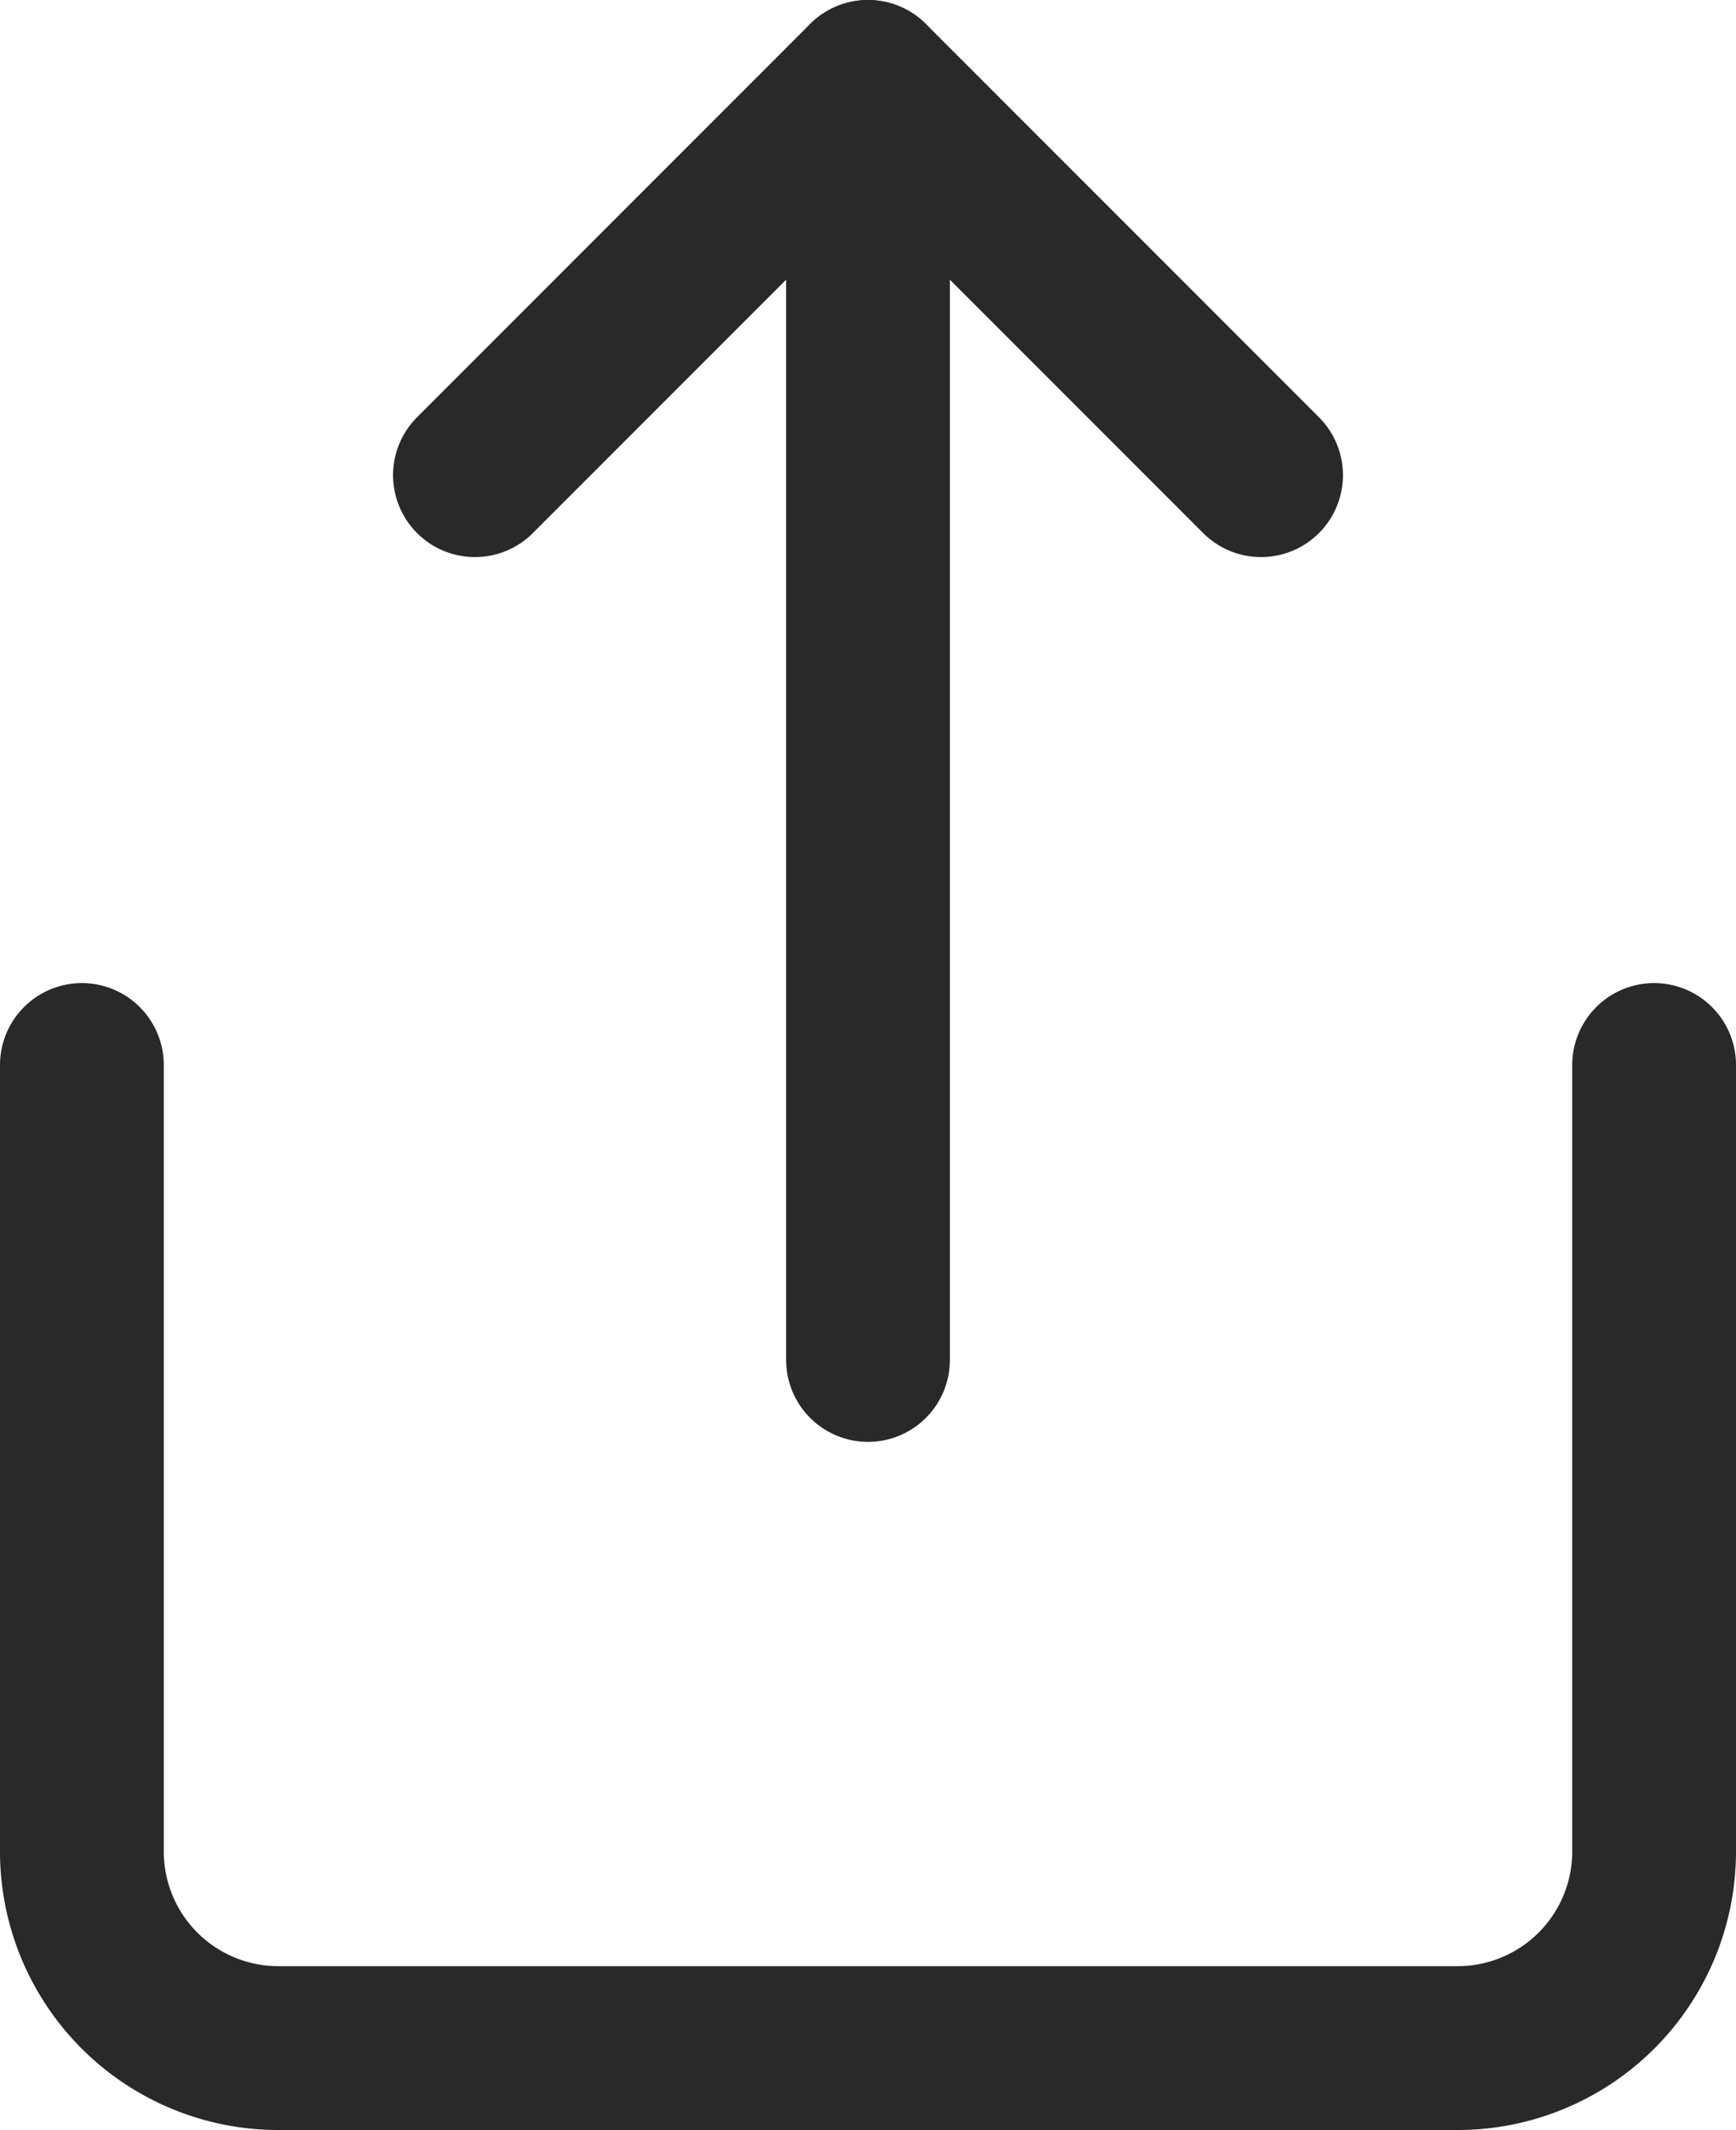 <svg xmlns="http://www.w3.org/2000/svg" width="10.6" height="13" viewBox="0 0 10.6 13">
  <g id="iconfinder_share_2561384" transform="translate(-3.5 -1.5)">
    <path id="Path_167" data-name="Path 167" d="M4,12v4.8A1.2,1.2,0,0,0,5.2,18h7.2a1.2,1.2,0,0,0,1.2-1.2V12" transform="translate(0 -4)" fill="none" stroke="#292929" stroke-linecap="round" stroke-linejoin="round" stroke-width="1"/>
    <path id="Path_168" data-name="Path 168" d="M12.8,4.4,10.4,2,8,4.4" transform="translate(-1.6)" fill="none" stroke="#292929" stroke-linecap="round" stroke-linejoin="round" stroke-width="1"/>
    <line id="Line_11" data-name="Line 11" y2="7.8" transform="translate(8.8 2)" fill="none" stroke="#292929" stroke-linecap="round" stroke-linejoin="round" stroke-width="1"/>
  </g>
</svg>
